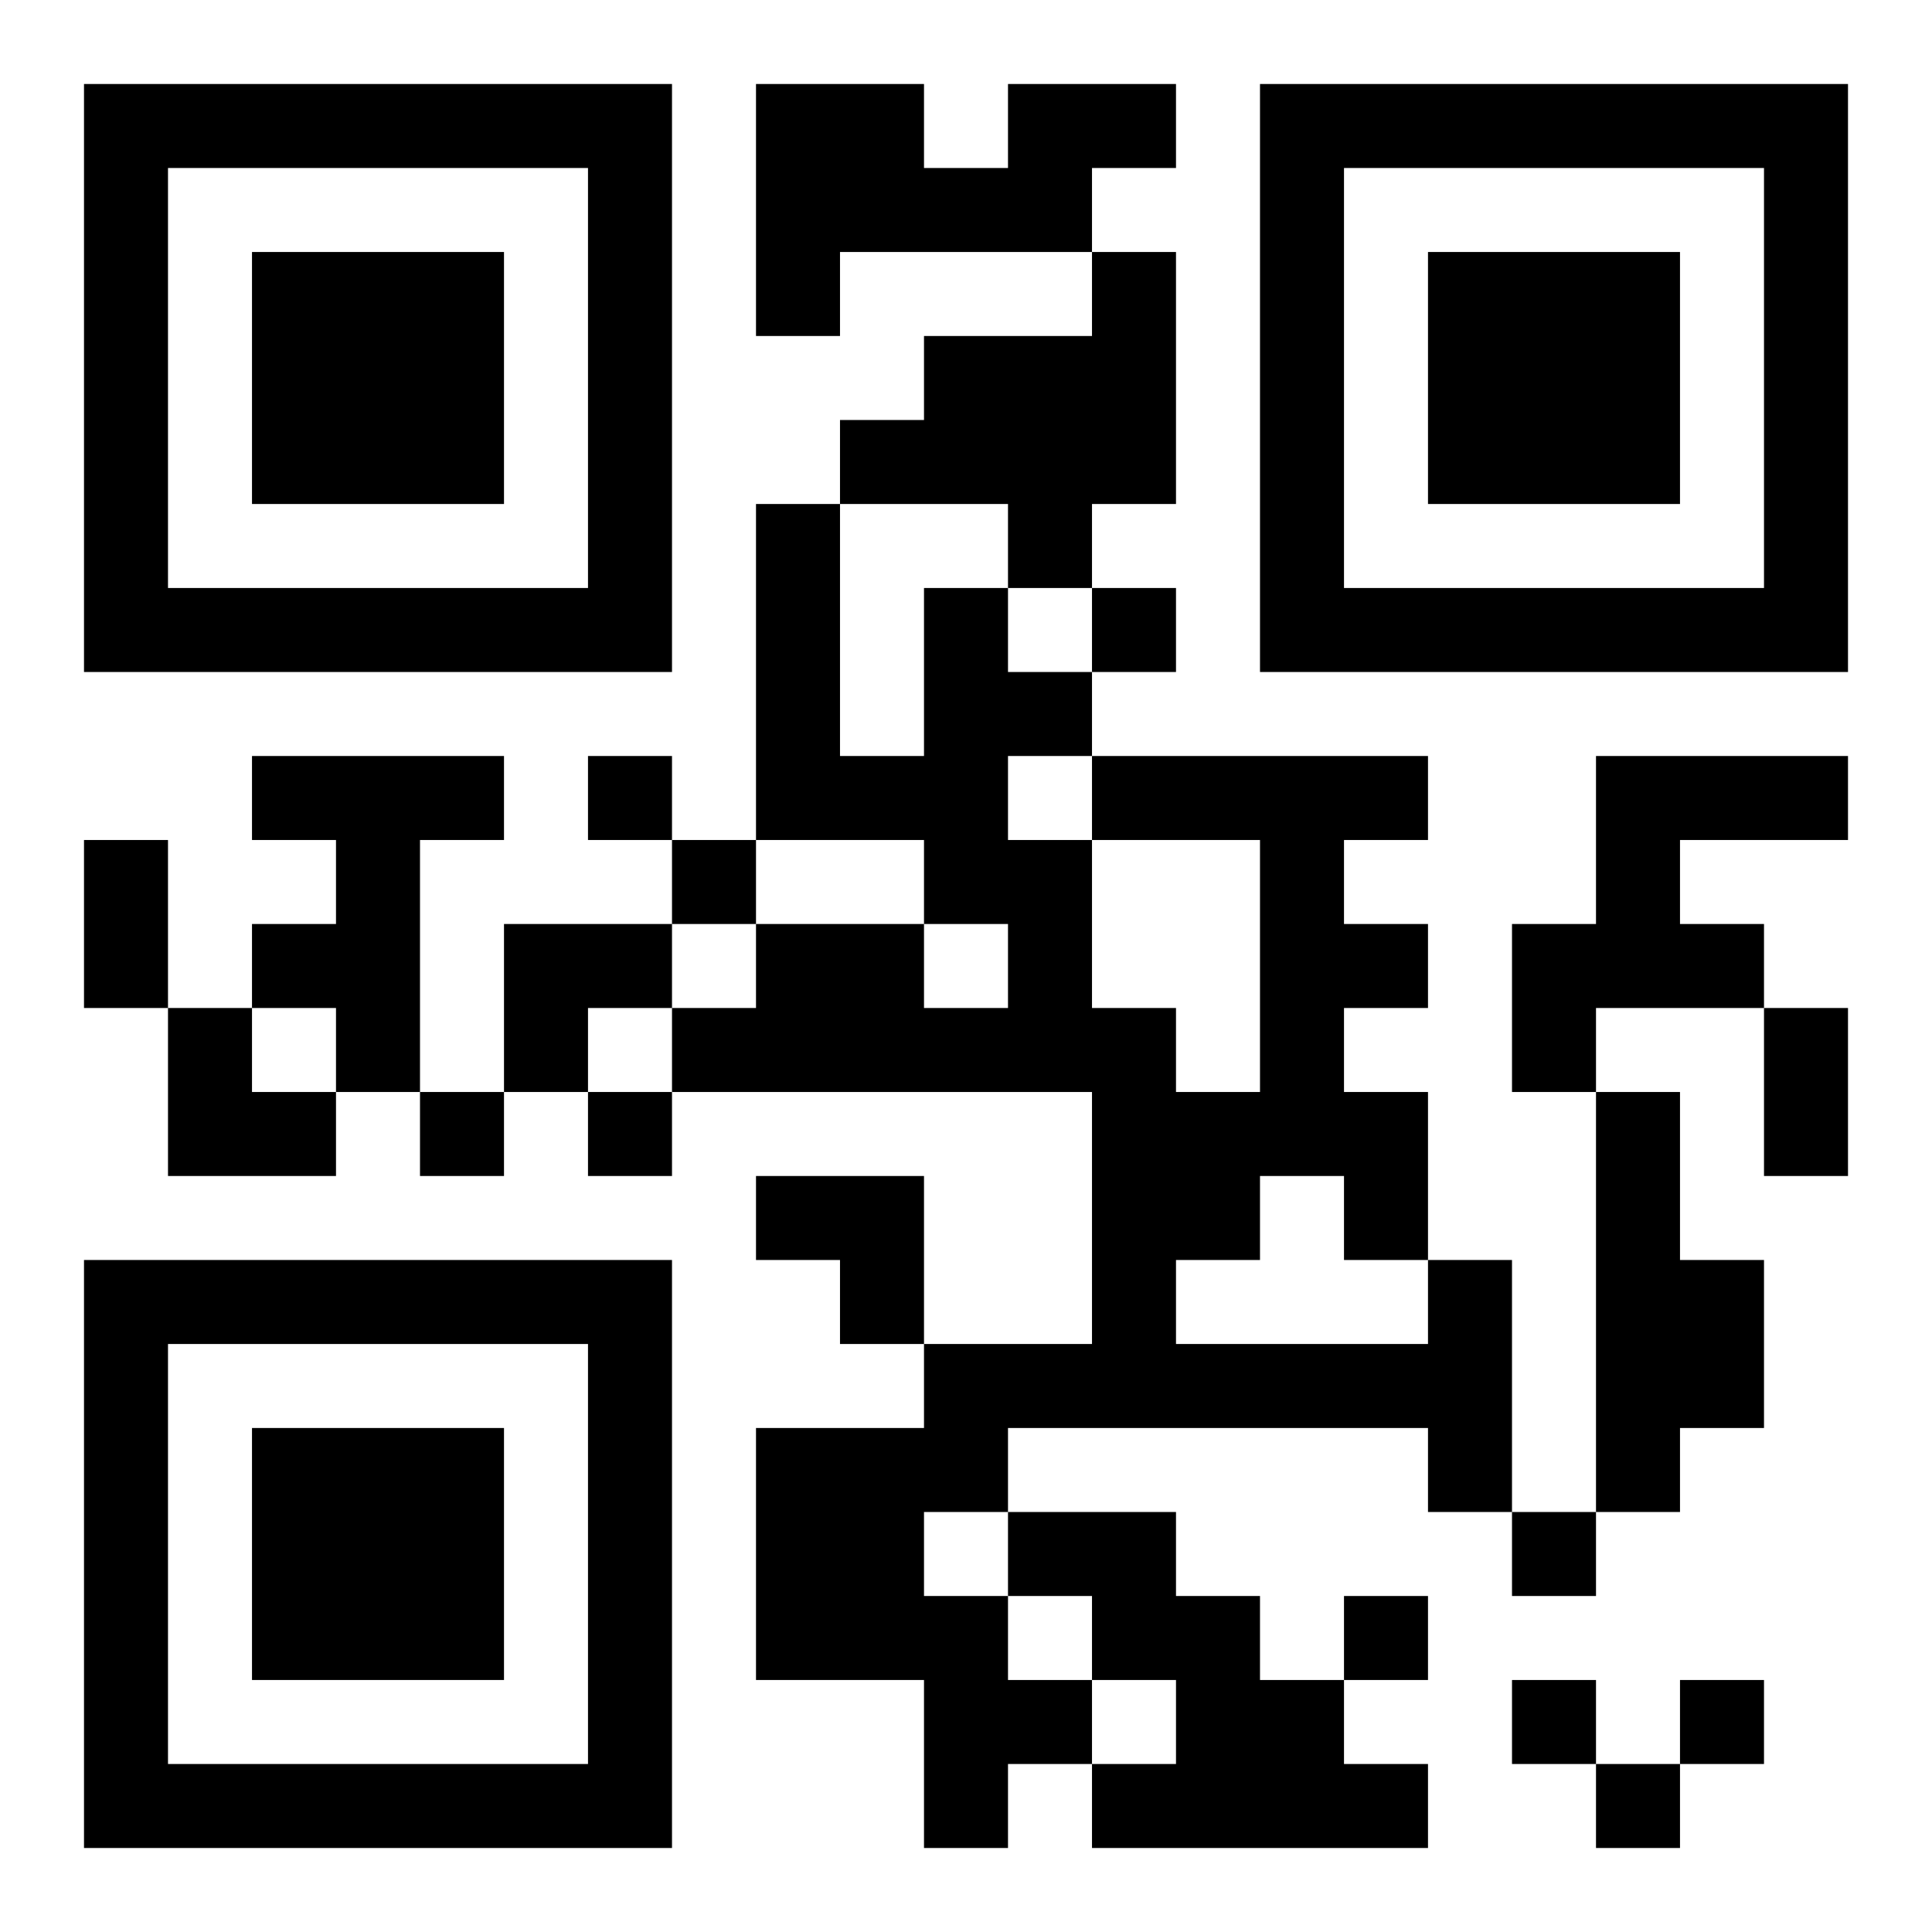 <?xml version="1.0" encoding="UTF-8"?>
<!DOCTYPE svg PUBLIC "-//W3C//DTD SVG 1.1//EN" "http://www.w3.org/Graphics/SVG/1.1/DTD/svg11.dtd">
<svg xmlns="http://www.w3.org/2000/svg" version="1.1" viewBox="0 0 23 23" stroke="none">
	<rect width="100%" height="100%" fill="#ffffff"/>
	<path d="M1,1h7v1h-7z M9,1h2v2h-2z M12,1h2v1h-2z M15,1h7v1h-7z M1,2h1v6h-1z M7,2h1v6h-1z M11,2h2v1h-2z M15,2h1v6h-1z M21,2h1v6h-1z M3,3h3v3h-3z M9,3h1v1h-1z M13,3h1v3h-1z M17,3h3v3h-3z M11,4h2v2h-2z M10,5h1v1h-1z M9,6h1v4h-1z M12,6h1v1h-1z M2,7h5v1h-5z M11,7h1v4h-1z M13,7h1v1h-1z M16,7h5v1h-5z M12,8h1v1h-1z M3,9h3v1h-3z M7,9h1v1h-1z M10,9h1v1h-1z M13,9h4v1h-4z M19,9h3v1h-3z M1,10h1v2h-1z M4,10h1v3h-1z M8,10h1v1h-1z M12,10h1v3h-1z M15,10h1v4h-1z M19,10h1v2h-1z M3,11h1v1h-1z M6,11h2v1h-2z M9,11h2v2h-2z M16,11h1v1h-1z M18,11h1v2h-1z M20,11h1v1h-1z M2,12h1v2h-1z M6,12h1v1h-1z M8,12h1v1h-1z M11,12h1v1h-1z M13,12h1v5h-1z M21,12h1v2h-1z M3,13h1v1h-1z M5,13h1v1h-1z M7,13h1v1h-1z M14,13h1v2h-1z M16,13h1v2h-1z M19,13h1v5h-1z M9,14h2v1h-2z M1,15h7v1h-7z M10,15h1v1h-1z M17,15h1v3h-1z M20,15h1v2h-1z M1,16h1v6h-1z M7,16h1v6h-1z M11,16h2v1h-2z M14,16h3v1h-3z M3,17h3v3h-3z M9,17h2v3h-2z M11,17h1v1h-1z M12,18h2v1h-2z M18,18h1v1h-1z M11,19h1v3h-1z M13,19h2v1h-2z M16,19h1v1h-1z M12,20h1v1h-1z M14,20h2v2h-2z M18,20h1v1h-1z M20,20h1v1h-1z M2,21h5v1h-5z M13,21h1v1h-1z M16,21h1v1h-1z M19,21h1v1h-1z" fill="#000000"/>
</svg>
